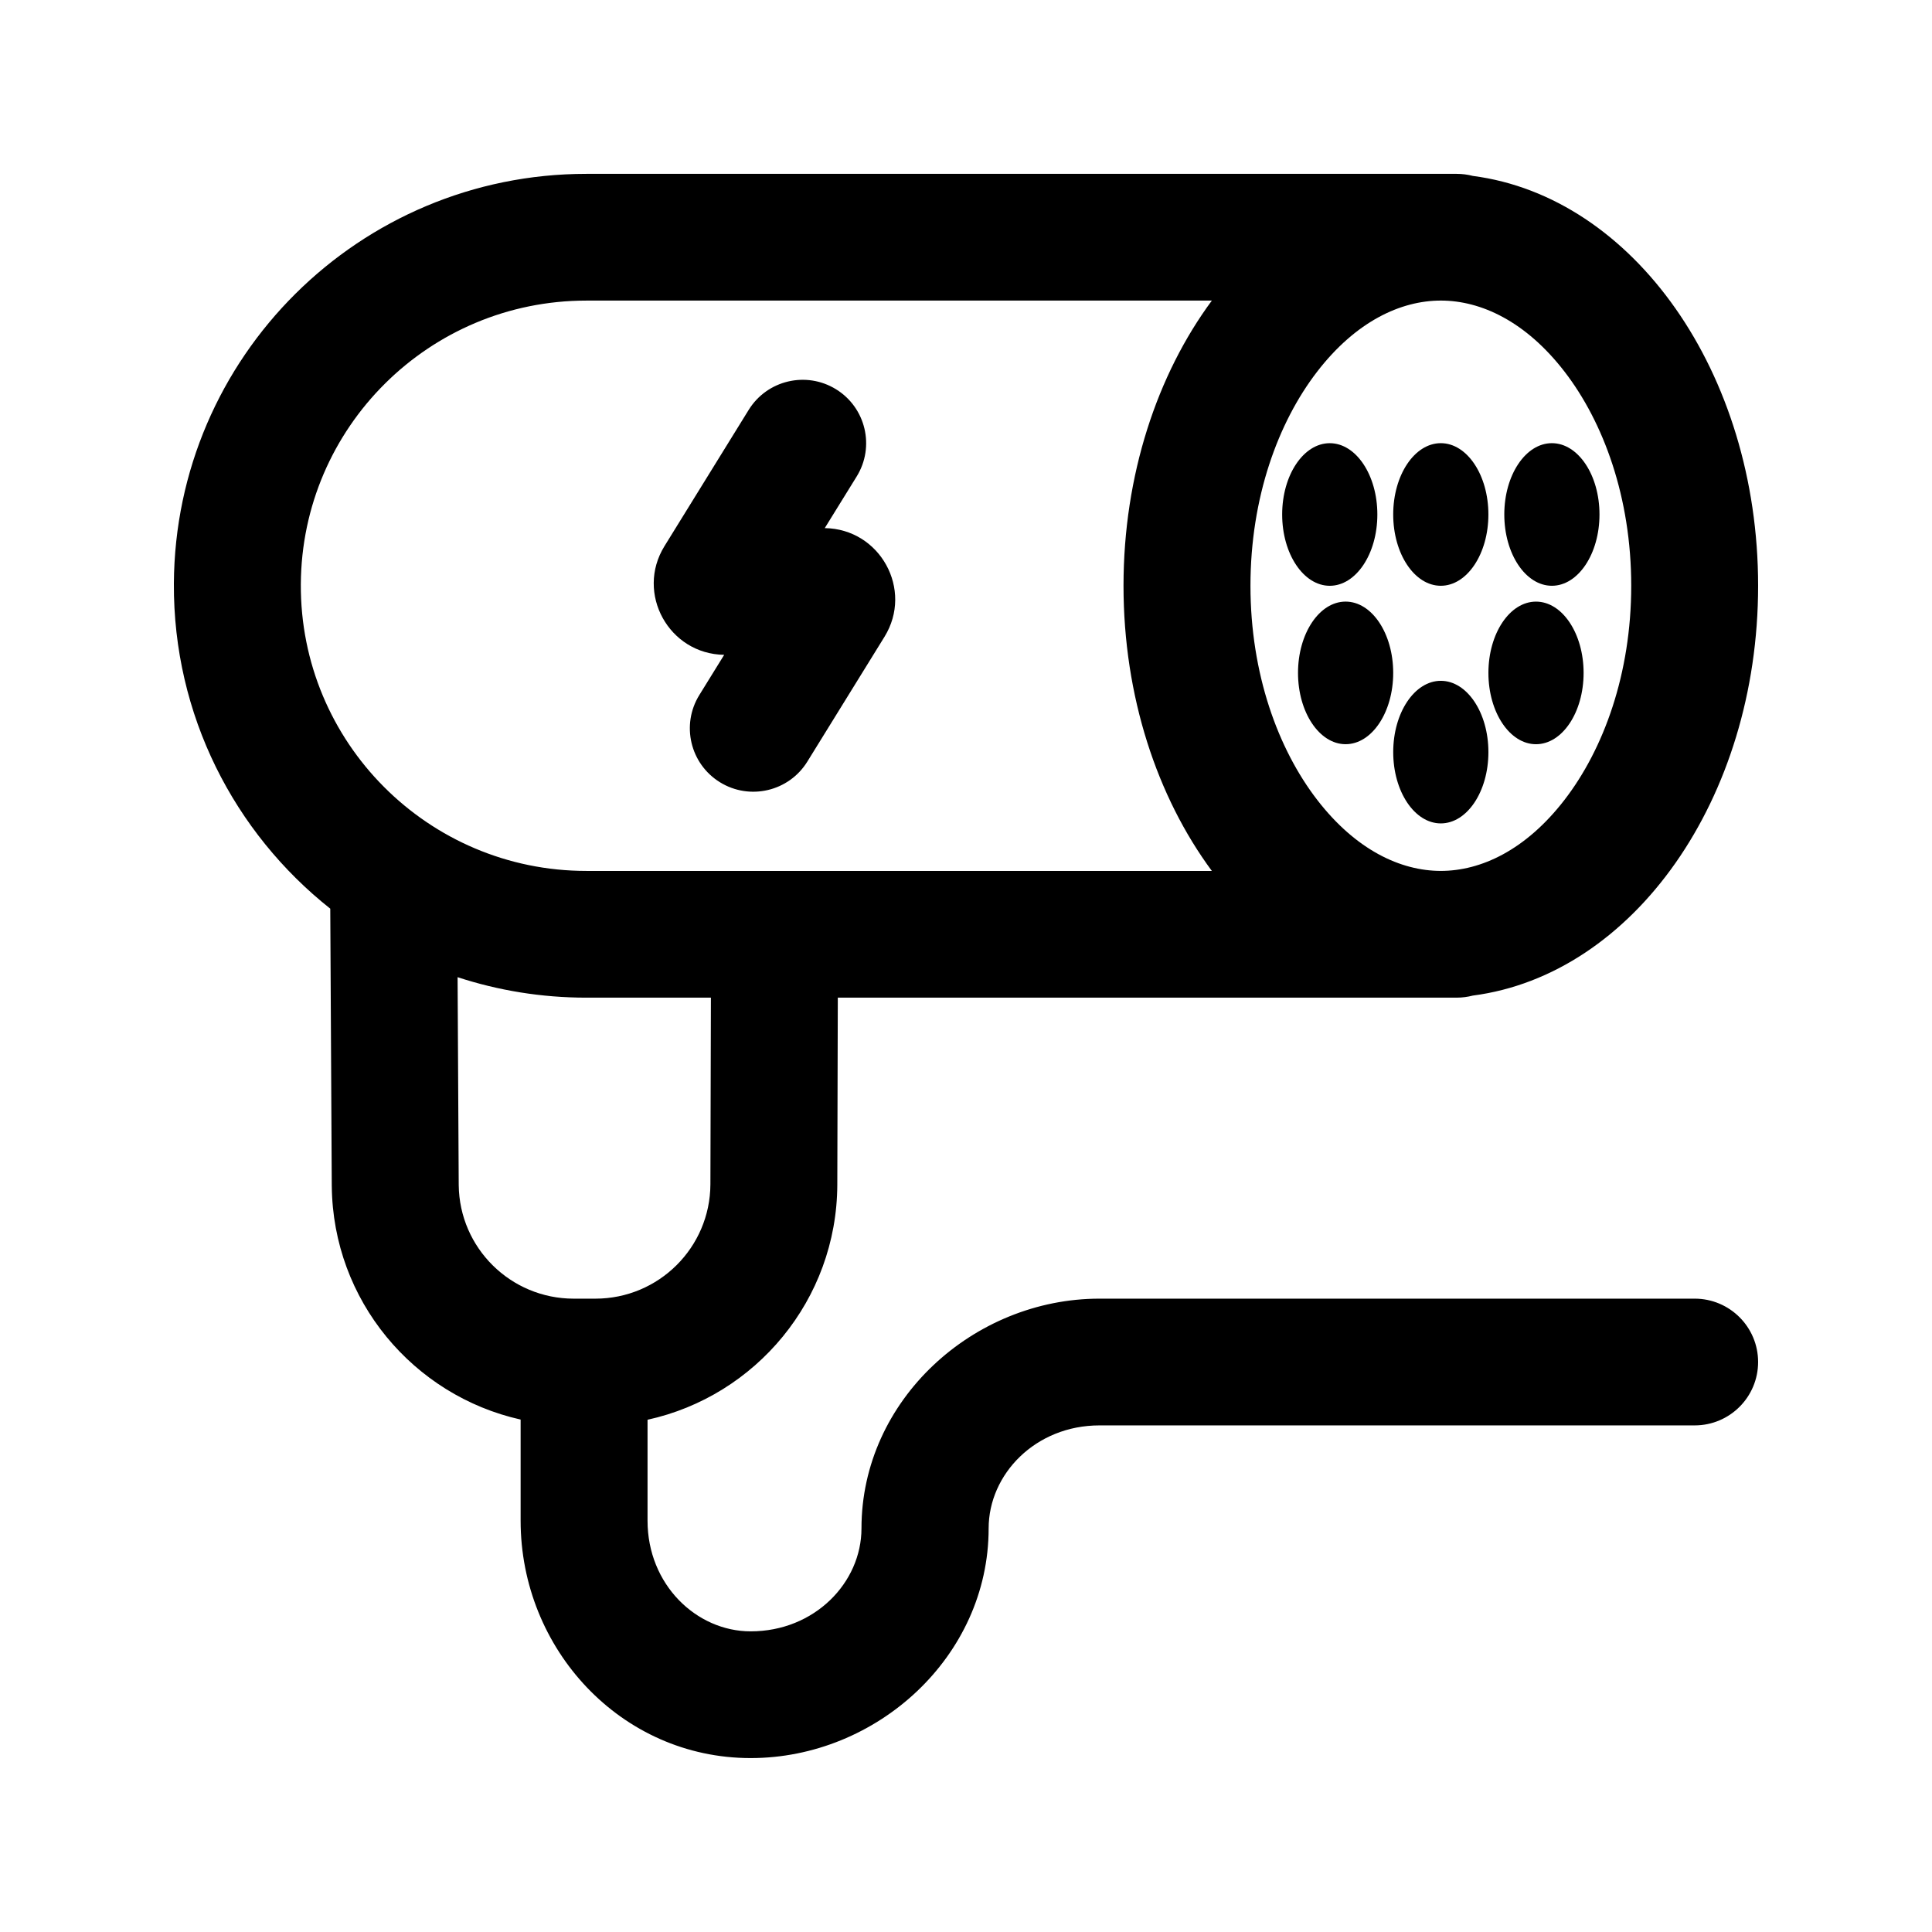<?xml version="1.0" encoding="UTF-8"?>
<!-- Uploaded to: SVG Repo, www.svgrepo.com, Generator: SVG Repo Mixer Tools -->
<svg fill="#000000" width="800px" height="800px" version="1.1" viewBox="144 144 512 512" xmlns="http://www.w3.org/2000/svg">
 <g>
  <path d="m371.03 270.27c4.879-7.894 2.426-18.242-5.477-23.113-7.906-4.871-18.266-2.422-23.145 5.469l-22.312 36.098c-7.734 12.508 1.172 28.613 15.82 28.812l-6.59 10.66c-4.879 7.894-2.426 18.242 5.477 23.113 7.902 4.871 18.266 2.422 23.145-5.469l20.445-33.074c7.734-12.508-1.176-28.613-15.824-28.812z"/>
  <path d="m538.44 280.34c0 10.434-5.644 18.895-12.613 18.895-6.965 0-12.613-8.461-12.613-18.895s5.648-18.895 12.613-18.895c6.969 0 12.613 8.461 12.613 18.895z"/>
  <path d="m525.83 362.21c6.969 0 12.613-8.457 12.613-18.891 0-10.434-5.644-18.895-12.613-18.895-6.965 0-12.613 8.461-12.613 18.895 0 10.434 5.648 18.891 12.613 18.891z"/>
  <path d="m563.67 322.33c0 10.434-5.644 18.895-12.613 18.895-6.965 0-12.613-8.461-12.613-18.895s5.648-18.895 12.613-18.895c6.969 0 12.613 8.461 12.613 18.895z"/>
  <path d="m500.6 341.22c6.969 0 12.613-8.461 12.613-18.895s-5.644-18.895-12.613-18.895c-6.965 0-12.613 8.461-12.613 18.895s5.648 18.895 12.613 18.895z"/>
  <path d="m567.88 280.34c0 10.434-5.648 18.895-12.613 18.895-6.969 0-12.613-8.461-12.613-18.895s5.644-18.895 12.613-18.895c6.965 0 12.613 8.461 12.613 18.895z"/>
  <path d="m496.4 299.24c6.965 0 12.613-8.461 12.613-18.895s-5.648-18.895-12.613-18.895c-6.965 0-12.613 8.461-12.613 18.895s5.648 18.895 12.613 18.895z"/>
  <path d="m534.32 190.62c-1.367-0.355-2.805-0.547-4.281-0.547h-230.64c-60.137 0-108.98 48.504-109.32 108.55-0.191 34.906 16.043 66.062 41.445 86.184l0.398 73.504 0.004 0.035c0.297 30.289 21.621 55.496 50.043 61.852v26.801c0 34.023 26.59 62.91 60.965 62.91 33.41 0 63.066-26.867 63.066-60.875 0-14.367 12.426-27.289 29.371-27.289h157.73c9.289 0 16.816-7.519 16.816-16.797 0-9.273-7.527-16.793-16.816-16.793h-157.73c-33.41 0-63.07 26.871-63.07 60.879 0 14.363-12.422 27.289-29.367 27.289-14.387 0-27.328-12.406-27.328-29.324v-26.75c28.672-6.293 50.164-31.754 50.289-62.273l0.133-49.59h164.01c1.477 0 2.914-0.191 4.281-0.547 42.457-5.523 75.602-52.043 75.602-108.61 0-56.57-33.145-103.09-75.602-108.61zm-69.168 33.039h-165.75c-41.633 0-75.449 33.582-75.68 75.152-0.23 41.902 33.719 75.992 75.68 75.992h165.75c-14.496-19.613-23.41-46.242-23.41-75.57 0-29.332 8.914-55.961 23.41-75.574zm-165.75 184.73h32.996l-0.133 49.453v0.016c-0.074 16.754-13.699 30.301-30.484 30.301h-5.734c-16.707 0-30.301-13.426-30.48-30.105l-0.301-55.09c10.738 3.519 22.215 5.426 34.137 5.426zm276.89-109.16c0 23.375-7.336 43.312-17.652 56.707-10.289 13.355-22.176 18.863-32.801 18.863-10.621 0-22.508-5.508-32.797-18.863-10.32-13.395-17.656-33.332-17.656-56.707 0-23.379 7.336-43.316 17.656-56.711 10.289-13.355 22.176-18.863 32.797-18.863 10.625 0 22.512 5.508 32.801 18.863 10.316 13.395 17.652 33.332 17.652 56.711z" fill-rule="evenodd"/>
 </g>
</svg>